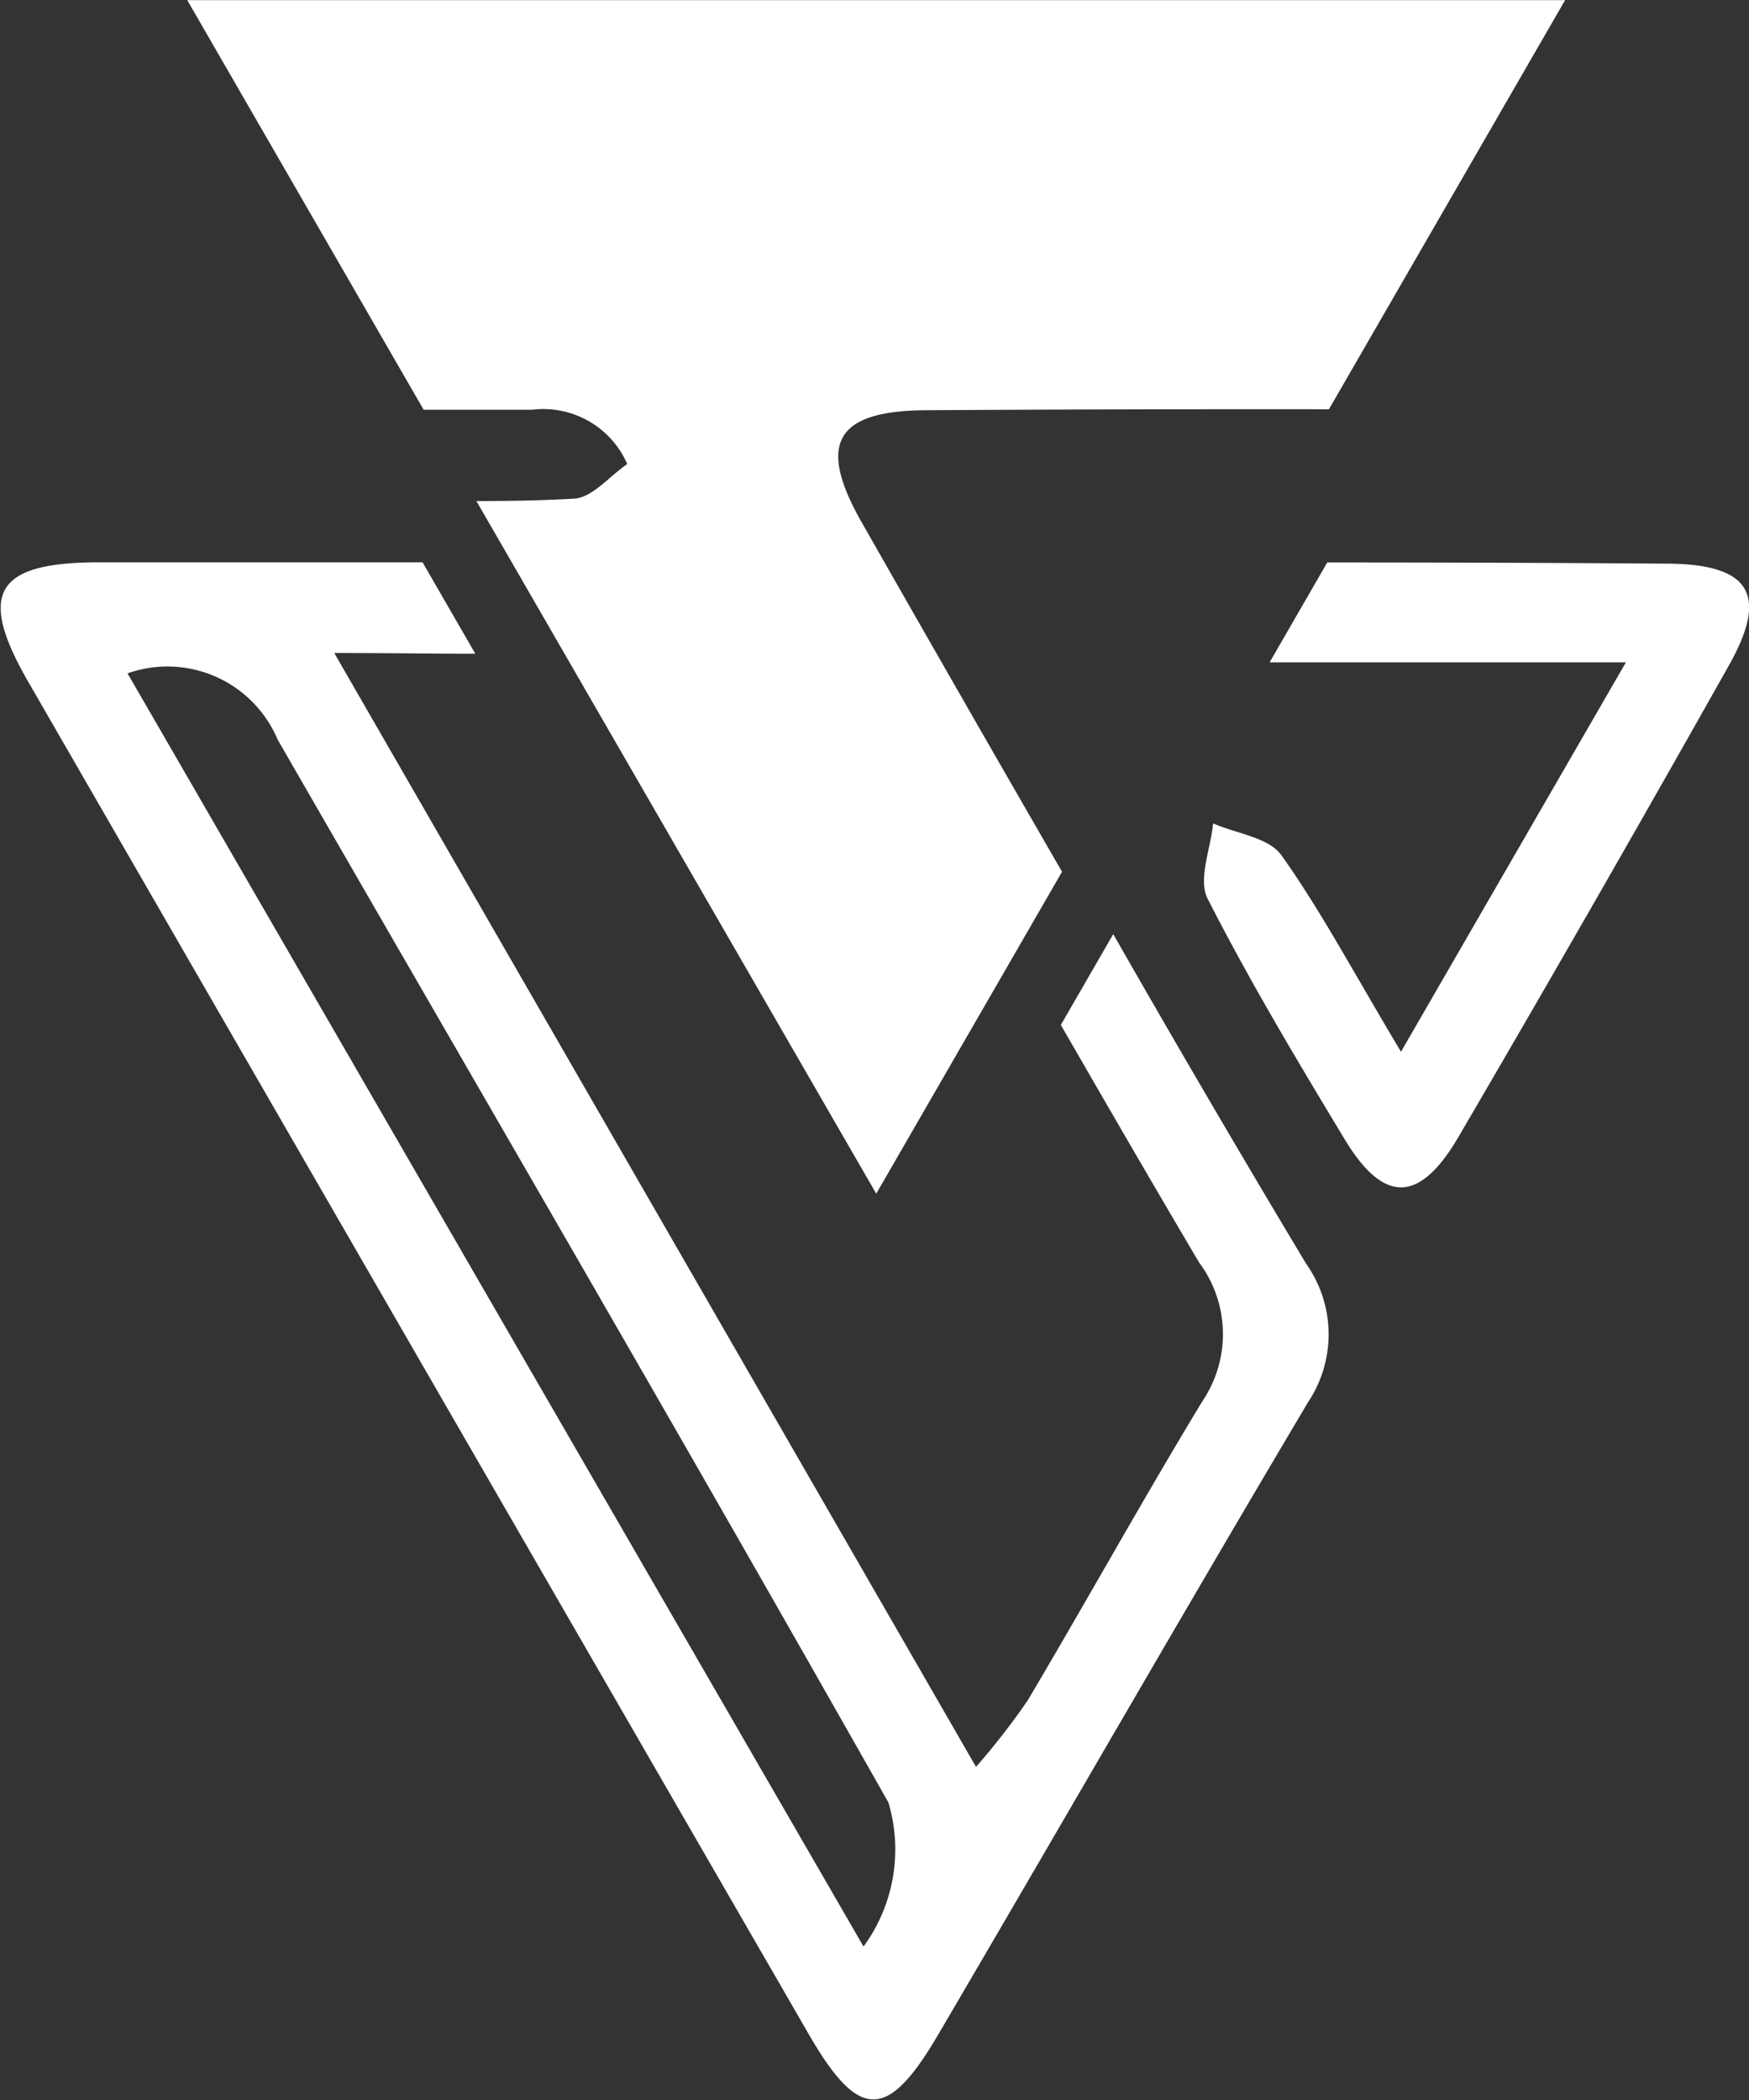 <svg xmlns="http://www.w3.org/2000/svg" width="14.619" height="17.549"><rect width="100%" height="100%" fill="#333333" stroke="none"/><defs><style>.a{fill:#fff}</style></defs><path class="a" d="M13.938 4.71q-1.422-.01-2.844-.01l-.482.835h2.978l-1.88 3.254c-.407-.681-.673-1.184-1-1.643-.106-.148-.375-.18-.57-.265-.021.212-.128.468-.046.629.348.684.744 1.345 1.139 2 .329.55.629.552.958-.01q1.147-1.962 2.262-3.943c.329-.586.179-.842-.515-.847ZM9.305 7.806l-.438.759c.383.664.767 1.328 1.157 1.987a1 1 0 0 1 .027 1.156c-.5.824-.969 1.672-1.46 2.5a6.016 6.016 0 0 1-.433.557L2.794 5.457c.451 0 .83.006 1.179.006l-.441-.764H.805c-.849.005-.993.264-.568 1q3.259 5.65 6.523 11.3c.418.723.657.727 1.079.008 1.034-1.761 2.051-3.533 3.094-5.289a1.021 1.021 0 0 0-.016-1.158q-.821-1.369-1.612-2.754ZM7.22 16.27 1.066 5.627a1 1 0 0 1 1.255.554c1.809 3.139 3.32 5.73 5.105 8.882a1.373 1.373 0 0 1-.211 1.207Z"/><path class="a" d="M5.243 3.878c-.148.1-.291.28-.444.289-.264.015-.53.02-.817.02l3.342 5.788 1.553-2.69q-.842-1.458-1.675-2.921c-.374-.657-.221-.932.541-.936q1.682-.01 3.365-.008L13.082.001H1.565l1.976 3.423h.906a.766.766 0 0 1 .796.454Z"/></svg>
